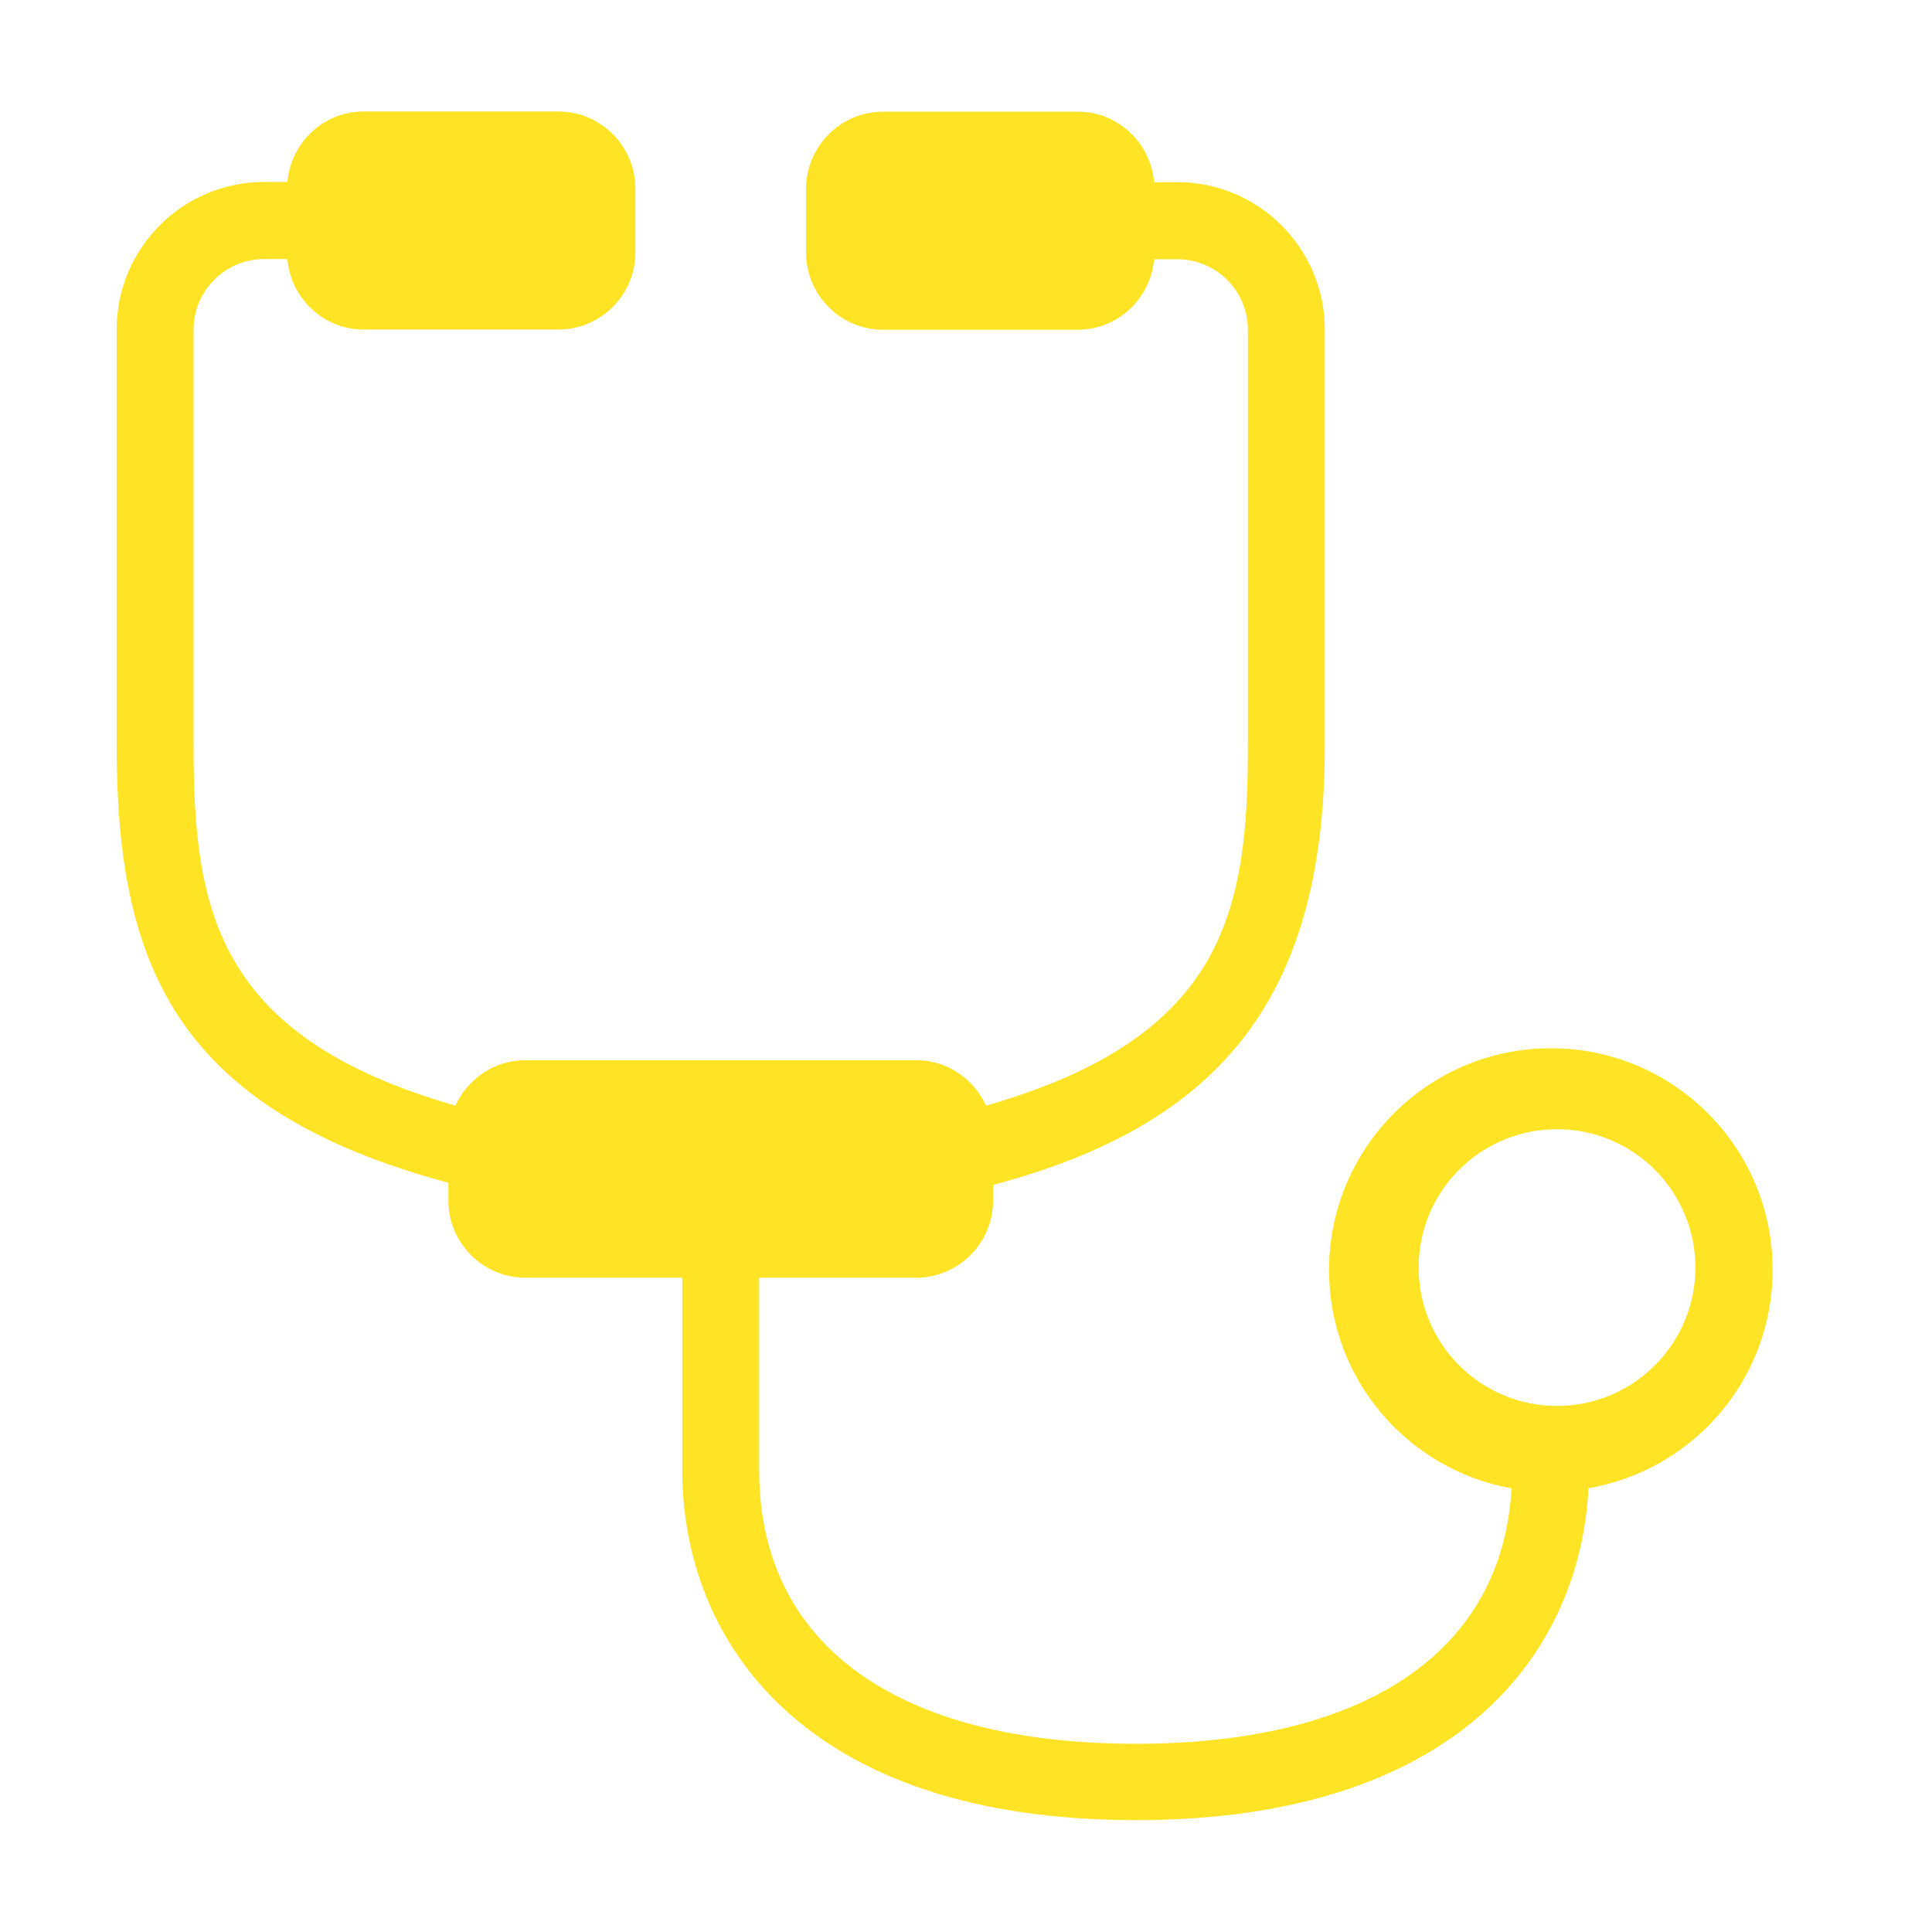 <?xml version="1.0" encoding="utf-8"?>
<!-- Generator: Adobe Illustrator 27.8.1, SVG Export Plug-In . SVG Version: 6.00 Build 0)  -->
<svg version="1.1" xmlns="http://www.w3.org/2000/svg" xmlns:xlink="http://www.w3.org/1999/xlink" x="0px" y="0px"
	 viewBox="0 0 105 105" style="enable-background:new 0 0 105 105;" xml:space="preserve">
<style type="text/css">
	.st0{fill:#FFE426;}
	.st1{display:none;}
	.st2{display:inline;}
	.st3{fill:none;stroke:#FFE426;stroke-width:4;stroke-linecap:round;stroke-linejoin:round;stroke-miterlimit:10;}
	.st4{fill:#FFE426;stroke:#FFE426;stroke-width:2;stroke-miterlimit:10;}
	
		.st5{fill-rule:evenodd;clip-rule:evenodd;fill:#FFE426;stroke:#FFE426;stroke-linecap:round;stroke-linejoin:round;stroke-miterlimit:10;}
	.st6{fill:none;stroke:#FFE426;stroke-width:5;stroke-linecap:round;stroke-linejoin:round;stroke-miterlimit:10;}
	.st7{display:inline;fill:#FFE426;stroke:#FFE426;stroke-linecap:round;stroke-linejoin:round;stroke-miterlimit:10;}
</style>
<g id="レイヤー_1">
	<path class="st0" d="M84.29,56.97c-6.66,0-12.06,5.4-12.06,12.06c0,5.93,4.28,10.85,9.92,11.86c-0.5,8.83-7.87,13.88-20.42,13.88
		c-13.01,0-20.47-5.41-20.47-14.85V69.44h8.53c2.3,0,4.18-1.88,4.18-4.18v-0.86C65.93,61.21,72,54.61,72,40.56V17.91
		c0-4.41-3.59-8.01-8.01-8.01h-1.27c-0.18-2.13-1.96-3.83-4.14-3.83H47.99c-2.3,0-4.18,1.88-4.18,4.18v3.49
		c0,2.3,1.88,4.18,4.18,4.18h10.59c2.18,0,3.96-1.7,4.14-3.83h1.27c2.11,0,3.83,1.72,3.83,3.83v22.65c0,8.98-1.28,15.81-14.23,19.52
		c-0.66-1.45-2.11-2.47-3.8-2.47H28.55c-1.69,0-3.14,1.02-3.8,2.47C11.8,56.36,10.52,49.54,10.52,40.56V17.91
		c0-2.11,1.72-3.83,3.83-3.83h1.27c0.18,2.13,1.96,3.83,4.14,3.83h10.59c2.3,0,4.18-1.88,4.18-4.18v-3.49c0-2.3-1.88-4.18-4.18-4.18
		H19.76c-2.18,0-3.96,1.7-4.14,3.83h-1.27c-4.41,0-8.01,3.59-8.01,8.01v22.65c0,11.96,3.28,19.77,18.03,23.73v0.98
		c0,2.3,1.88,4.18,4.18,4.18h8.53v10.46c0,9.2,6.48,19.02,24.65,19.02c17.53,0,24.15-9.14,24.6-18.04
		c5.68-0.97,10.01-5.91,10.01-11.87C96.34,62.36,90.95,56.97,84.29,56.97z M84.62,76.41c-4.16,0-7.52-3.37-7.52-7.52
		c0-4.16,3.37-7.52,7.52-7.52s7.52,3.37,7.52,7.52C92.14,73.04,88.77,76.41,84.62,76.41z"/>
</g>
<g id="レイヤー_2" class="st1">
	<g class="st2">
		<path class="st0" d="M84.89,46.64c0-18.21-14.82-33.03-33.03-33.03c-8.39,0-16.04,3.17-21.87,8.34l0.07-0.17L17.8,20.73l5.37,9.61
			c-2.74,4.81-4.33,10.37-4.33,16.29c0,18.21,14.82,33.03,33.03,33.03h0.74v6.85H41.64v4.87h15.84V79.66h27.41V46.64z M80.02,74.79
			H51.86c-15.53,0-28.15-12.63-28.15-28.16c0-15.52,12.63-28.15,28.15-28.15c15.53,0,28.16,12.63,28.16,28.15V74.79z"/>
		<path class="st0" d="M39.68,46.64H34.8c0,9.41,7.65,17.06,17.06,17.06v-4.87C45.14,58.82,39.68,53.35,39.68,46.64z"/>
		<circle class="st0" cx="45.29" cy="30.31" r="4.26"/>
	</g>
</g>
<g id="レイヤー_3" class="st1">
	<g class="st2">
		<path class="st3" d="M83.24,24.33c-8.6-8.39-24.97-6.72-31.9,3.57c-6.92-10.28-23.29-11.96-31.9-3.57s-7.55,22.03,0,33.79
			s31.9,27.91,31.9,27.91s24.34-16.16,31.9-27.91S91.85,32.73,83.24,24.33z"/>
		<path class="st3" d="M65.67,56.71h-7.14c-0.58,0-1.1-0.34-1.35-0.86l-3.77-8.27L49.1,62.49c-0.18,0.64-0.77,1.07-1.42,1.07
			c-0.03,0-0.07,0-0.1,0c-0.69-0.05-1.26-0.57-1.36-1.25l-4.33-28.6l-3.63,14.37c-0.15,0.59-0.64,1.03-1.24,1.1
			c-0.6,0.08-1.19-0.22-1.48-0.75l-3.76-6.74l-4.4,13.99c-0.19,0.62-0.77,1.04-1.41,1.04H20.4"/>
		<circle class="st3" cx="69.56" cy="56.58" r="2.78"/>
	</g>
</g>
<g id="レイヤー_4" class="st1">
	<g class="st2">
		<path class="st4" d="M91.59,83.03H77.73V47.81h13.86c0.48,0,0.9-0.31,1.03-0.77c0.13-0.46-0.05-0.95-0.45-1.21l-15.44-9.92V20.89
			c0-0.59-0.48-1.07-1.07-1.07h-9.2c-0.59,0-1.07,0.48-1.07,1.07v7.74l-13.46-8.64c-0.35-0.23-0.81-0.23-1.16,0L10.52,45.83
			c-0.4,0.26-0.59,0.75-0.45,1.21c0.13,0.46,0.55,0.77,1.03,0.77h13.86v35.22H11.1c-0.59,0-1.07,0.48-1.07,1.07
			c0,0.59,0.48,1.07,1.07,1.07h14.94h50.62h14.94c0.59,0,1.07-0.48,1.07-1.07C92.67,83.52,92.18,83.03,91.59,83.03z M27.11,83.03
			v-36.3c0-0.59-0.48-1.07-1.07-1.07H14.76l36.58-23.49l14.53,9.33c0.33,0.21,0.75,0.23,1.09,0.04c0.34-0.19,0.56-0.55,0.56-0.94
			v-8.63h7.05V36.5c0,0.37,0.19,0.71,0.5,0.9l12.85,8.26H76.65c-0.59,0-1.07,0.48-1.07,1.07v36.3H27.11z"/>
		<path class="st4" d="M51.05,46.55L51.05,46.55c-5.67,0-10.27,4.61-10.27,10.27v17.63c0,0.59,0.48,1.07,1.07,1.07h18.39
			c0.59,0,1.07-0.48,1.07-1.07V56.82C61.32,51.16,56.71,46.55,51.05,46.55z M49.97,48.81v11.92h-7.05v-3.91
			C42.93,52.71,46.01,49.34,49.97,48.81z M42.93,62.88h7.05v10.5h-7.05V62.88z M52.12,73.38v-10.5h7.04v10.5H52.12z M59.17,60.73
			h-7.04V48.81c3.96,0.53,7.04,3.9,7.04,8.01V60.73z"/>
	</g>
</g>
<g id="レイヤー_5" class="st1">
	<g class="st2">
		<path class="st5" d="M45.88,82.38c0.66,0.5,1.59,0.38,2.1-0.27l32.04-41.68c0.5-0.66,0.38-1.59-0.27-2.1l-19.2-14.76
			c-0.66-0.5-1.59-0.38-2.1,0.27L26.41,65.53c-0.5,0.66-0.38,1.59,0.27,2.1L45.88,82.38L45.88,82.38z M46.52,79.1L29.69,66.16
			l30.21-39.3l16.82,12.93L46.52,79.1L46.52,79.1z"/>
		<path class="st5" d="M72.04,36.19c0.66,0.5,1.59,0.38,2.1-0.27l7.25-9.44c0.5-0.66,0.38-1.59-0.27-2.1l-7.45-5.72
			c-0.66-0.5-1.59-0.38-2.1,0.27l-7.25,9.44c-0.5,0.66-0.38,1.59,0.27,2.1L72.04,36.19L72.04,36.19z M72.68,32.9L67.61,29l5.43-7.06
			l5.07,3.9L72.68,32.9L72.68,32.9z"/>
		<path class="st5" d="M41.44,86.16c0.5-0.66,0.38-1.59-0.27-2.1L26.27,72.62c-0.66-0.5-1.59-0.38-2.1,0.27l-6.31,8.21
			c-0.5,0.66-0.38,1.59,0.27,2.1l14.89,11.45c0.66,0.5,1.59,0.38,2.1-0.27L41.44,86.16L41.44,86.16z M38.15,85.53l-4.49,5.84
			l-12.52-9.62l4.49-5.84L38.15,85.53L38.15,85.53z"/>
		<path class="st5" d="M51.88,89.65L51.88,89.65c1.72-2.23,1.3-5.43-0.93-7.15c-5.83-4.49-19.06-14.66-24.9-19.14
			c-2.23-1.72-5.43-1.3-7.15,0.93c0,0,0,0,0,0c-1.72,2.23-1.3,5.43,0.93,7.15c5.83,4.49,19.06,14.65,24.9,19.14
			C46.97,92.31,50.17,91.89,51.88,89.65L51.88,89.65z M49.51,87.83c-0.71,0.92-2.03,1.09-2.95,0.39l-24.9-19.14
			c-0.92-0.71-1.09-2.03-0.39-2.95l0,0c0.71-0.92,2.03-1.09,2.95-0.39l24.9,19.14C50.05,85.59,50.22,86.91,49.51,87.83L49.51,87.83
			L49.51,87.83z"/>
		<path class="st5" d="M37.23,100.54L37.23,100.54c0.82-1.07,1.19-2.43,1.01-3.77c-0.18-1.34-0.88-2.56-1.95-3.38
			c-4.52-3.47-13.27-10.2-17.79-13.68c-1.07-0.82-2.43-1.19-3.77-1.01c-1.34,0.18-2.56,0.88-3.38,1.95c0,0,0,0,0,0
			c-0.82,1.07-1.19,2.43-1.01,3.77c0.18,1.34,0.88,2.56,1.95,3.38c4.52,3.47,13.27,10.2,17.79,13.68c1.07,0.82,2.43,1.19,3.77,1.01
			C35.19,102.31,36.41,101.61,37.23,100.54L37.23,100.54z M34.86,98.72c-0.34,0.44-0.84,0.73-1.4,0.8
			c-0.55,0.07-1.11-0.08-1.56-0.42c-4.52-3.47-13.27-10.2-17.79-13.68c-0.44-0.34-0.73-0.84-0.8-1.4c-0.07-0.55,0.08-1.11,0.42-1.56
			l0,0c0.34-0.44,0.84-0.73,1.4-0.8c0.55-0.07,1.11,0.08,1.56,0.42c4.52,3.47,13.27,10.2,17.79,13.68c0.44,0.34,0.73,0.84,0.8,1.4
			C35.35,97.71,35.2,98.27,34.86,98.72L34.86,98.72L34.86,98.72z"/>
		<path class="st5" d="M77.67,23.62L92.08,4.88c0.5-0.65,0.38-1.6-0.27-2.1c-0.65-0.5-1.6-0.38-2.1,0.27L75.3,21.79
			c-0.5,0.65-0.38,1.6,0.27,2.1C76.23,24.4,77.17,24.27,77.67,23.62L77.67,23.62z"/>
		<path class="st5" d="M70.64,44.41l2.78,2.14c0.65,0.5,1.6,0.38,2.1-0.27s0.38-1.6-0.27-2.1l-2.78-2.14
			c-0.65-0.5-1.6-0.38-2.1,0.27C69.86,42.97,69.99,43.91,70.64,44.41L70.64,44.41z M66.16,50.24l2.78,2.14
			c0.65,0.5,1.6,0.38,2.1-0.27c0.5-0.65,0.38-1.6-0.27-2.1l-2.78-2.14c-0.65-0.5-1.6-0.38-2.1,0.27
			C65.38,48.8,65.5,49.74,66.16,50.24L66.16,50.24z M61.68,56.07l2.78,2.14c0.65,0.5,1.6,0.38,2.1-0.27c0.5-0.65,0.38-1.6-0.27-2.1
			L63.5,53.7c-0.65-0.5-1.6-0.38-2.1,0.27C60.9,54.63,61.02,55.57,61.68,56.07L61.68,56.07z M54.94,60.17l5.04,3.87
			c0.65,0.5,1.6,0.38,2.1-0.27c0.5-0.65,0.38-1.6-0.27-2.1l-5.04-3.87c-0.65-0.5-1.6-0.38-2.1,0.27
			C54.16,58.72,54.29,59.66,54.94,60.17L54.94,60.17z M52.72,67.73l2.78,2.14c0.65,0.5,1.6,0.38,2.1-0.27
			c0.5-0.65,0.38-1.6-0.27-2.1l-2.78-2.14c-0.65-0.5-1.6-0.38-2.1,0.27C51.94,66.29,52.06,67.23,52.72,67.73L52.72,67.73z
			 M47.96,73.91l2.78,2.14c0.65,0.5,1.6,0.38,2.1-0.27c0.5-0.65,0.38-1.6-0.27-2.1l-2.78-2.14c-0.65-0.5-1.6-0.38-2.1,0.27
			C47.19,72.47,47.31,73.41,47.96,73.91L47.96,73.91z"/>
	</g>
</g>
<g id="レイヤー_6" class="st1">
	<g class="st2">
		<g>
			<path class="st6" d="M28.59,34c-2.41,0-4.36,1.95-4.36,4.36v19.06c0,5.57,3.01,10.66,7.77,13.15h0v3.3
				c0,2.66,2.07,4.83,4.62,4.83h10.2c2.55,0,4.62-2.16,4.62-4.83v-3.3h0c4.76-2.49,7.77-7.58,7.77-13.15V38.36
				c0-2.41-1.95-4.36-4.36-4.36H28.59z"/>
			<line class="st6" x1="20.47" y1="20.4" x2="51.44" y2="20.4"/>
			<path class="st6" d="M4.8,36.08c0-8.66,7.02-15.68,15.68-15.68"/>
			<line class="st6" x1="4.8" y1="92.31" x2="4.8" y2="36.08"/>
			<line class="st6" x1="41.72" y1="20.4" x2="41.72" y2="34"/>
			<line class="st6" x1="41.72" y1="78.7" x2="41.72" y2="92.31"/>
			<line class="st6" x1="43.67" y1="43.72" x2="59.21" y2="43.72"/>
			<line class="st6" x1="49.5" y1="57.32" x2="59.21" y2="57.32"/>
		</g>
		<g>
			<path class="st6" d="M87.1,24.69c-5.78,4.11-7.89,7.44-10.49,16.56c-2.6-9.12-4.71-12.45-10.49-16.56
				c5.78-4.11,7.89-7.44,10.49-16.56C79.21,17.25,81.32,20.58,87.1,24.69z"/>
		</g>
		<g>
			<path class="st6" d="M100.2,53.29c-4.62,3.29-6.31,5.95-8.39,13.25c-2.08-7.3-3.77-9.96-8.39-13.25
				c4.62-3.29,6.31-5.95,8.39-13.25C93.89,47.34,95.58,50.01,100.2,53.29z"/>
		</g>
	</g>
</g>
<g id="レイヤー_7" class="st1">
	<g class="st2">
		<path class="st0" d="M77.73,19.36l-0.25-0.01h-0.54l-0.25,0.01c-0.29,0.02-0.57,0.05-0.84,0.1l-1.37,0.24l-0.27-2.83
			c-0.74-3.7-4.01-6.39-7.79-6.39c-1.41,0-2.8,0.38-4.02,1.09l-0.87,0.51l-0.77-0.65c-1.43-1.21-3.25-1.88-5.12-1.88
			c-3.81,0-7.09,2.72-7.8,6.46l-0.27,1.44l-1.43-0.32c-0.57-0.13-1.15-0.19-1.74-0.19c-4.38,0-7.94,3.56-7.94,7.94v0.73l-6.21-4.37
			v0.96v8.82l-3.65,0.3l4.99,10.64l4.87-2.56v10.61l-2.59-3.84c-0.31-0.47-0.63-0.9-0.93-1.29c-0.83-1.06-1.57-1.82-2.41-2.45
			c-0.58-0.44-1.18-0.8-1.82-1.08c-0.84-0.37-1.72-0.59-2.61-0.67c-0.21-0.02-0.43-0.03-0.65-0.03c-2.22,0-4.34,0.94-5.84,2.57
			c-1.67,1.82-2.39,4.26-1.98,6.69c0.21,1.17,0.73,2.92,1.57,5.36c1.48,4.23,3.79,9.89,6.84,16.84c3.07,6.96,7.62,12.99,13.16,17.46
			c4.63,3.73,11.28,5.88,18.22,5.88c12.28,0,22.23-6.57,25.96-17.15c1.13-3.23,1.73-6.47,1.74-9.36V27.28
			C85.15,23.1,81.89,19.63,77.73,19.36z M40.61,24.88c0-2.1,1.71-3.81,3.81-3.81c2.11,0,3.81,1.71,3.81,3.81v0.14h-7.62V24.88z
			 M40.61,27.43h7.62v2.3l-7.62,4.86V27.43z M40.61,37.45l7.62-4.86v7.89h-7.62V37.45z M36.46,36.13l-3.51,1.84l-1.92-4.09
			l5.44-0.44L36.46,36.13z M33.18,31.28v-4.44l3.3,2.32v1.85L33.18,31.28z M81.03,68.92c-0.01,2.37-0.49,5.1-1.5,8
			c-3.59,10.17-13,14.4-22.07,14.4c-5.94,0-11.73-1.81-15.63-4.96c-4.97-4-9.17-9.57-11.97-15.9c-3.61-8.2-5.61-13.37-6.72-16.54
			c-1.11-3.18-1.34-4.36-1.4-4.68c-0.2-1.17,0.15-2.35,0.95-3.22c0.73-0.79,1.74-1.24,2.8-1.24l0.32,0.01
			c0.48,0.04,0.91,0.17,1.28,0.33c0.37,0.16,0.69,0.36,0.97,0.58c0.57,0.44,1.07,0.96,1.64,1.69c1.14,1.47,2.6,3.85,4.76,8.32
			c0.93,1.93,1.84,3.27,2.63,4.13c0.79,0.87,1.42,1.25,1.81,1.41c0.27,0.11,0.43,0.12,0.56,0.12c0.14,0,0.24-0.03,0.37-0.08
			c0.12-0.06,0.26-0.16,0.39-0.3c0.27-0.28,0.41-0.72,0.39-0.86V42.89h7.62v8.36h3.62V17.49c0-2.1,1.71-3.81,3.81-3.81
			c2.11,0,3.81,1.71,3.81,3.81v33.77h3.16V18.41c0-2.11,1.71-3.81,3.81-3.81c2.11,0,3.81,1.71,3.81,3.81v32.84h3.16V27.28
			c0-2.1,1.71-3.81,3.81-3.81c2.11,0,3.81,1.71,3.81,3.81L81.03,68.92L81.03,68.92z"/>
	</g>
	<path class="st7" d="M89.31,49.78l-7.01-9.38c-1.06-1.41-3.07-1.7-4.48-0.64l-8.68,6.5V15.7c0-1.76-1.44-3.2-3.2-3.2H36.67
		L13.21,35.94c0,0,0,0,0,0l-0.47,0.47V89.3c0,1.76,1.44,3.2,3.2,3.2h50c1.76,0,3.2-1.44,3.2-3.2V68.88l19.52-14.62
		C90.08,53.21,90.37,51.2,89.31,49.78z M35.73,17.96v17.51H18.21L35.73,17.96z M65.94,89.3h-50V38.67h19.78c1.76,0,3.2-1.44,3.2-3.2
		V15.7h27.01v32.96L43.68,65.32L39.5,76.39c-0.39,1.03-0.23,2.17,0.43,3.05c0.61,0.81,1.55,1.28,2.56,1.28c0.08,0,0.16,0,0.25-0.01
		l11.79-0.89l11.41-8.55V89.3z M53.36,76.7l-10.86,0.82l3.86-10.2l33.39-25l7.01,9.38l1.28-0.96L53.36,76.7z"/>
</g>
</svg>
